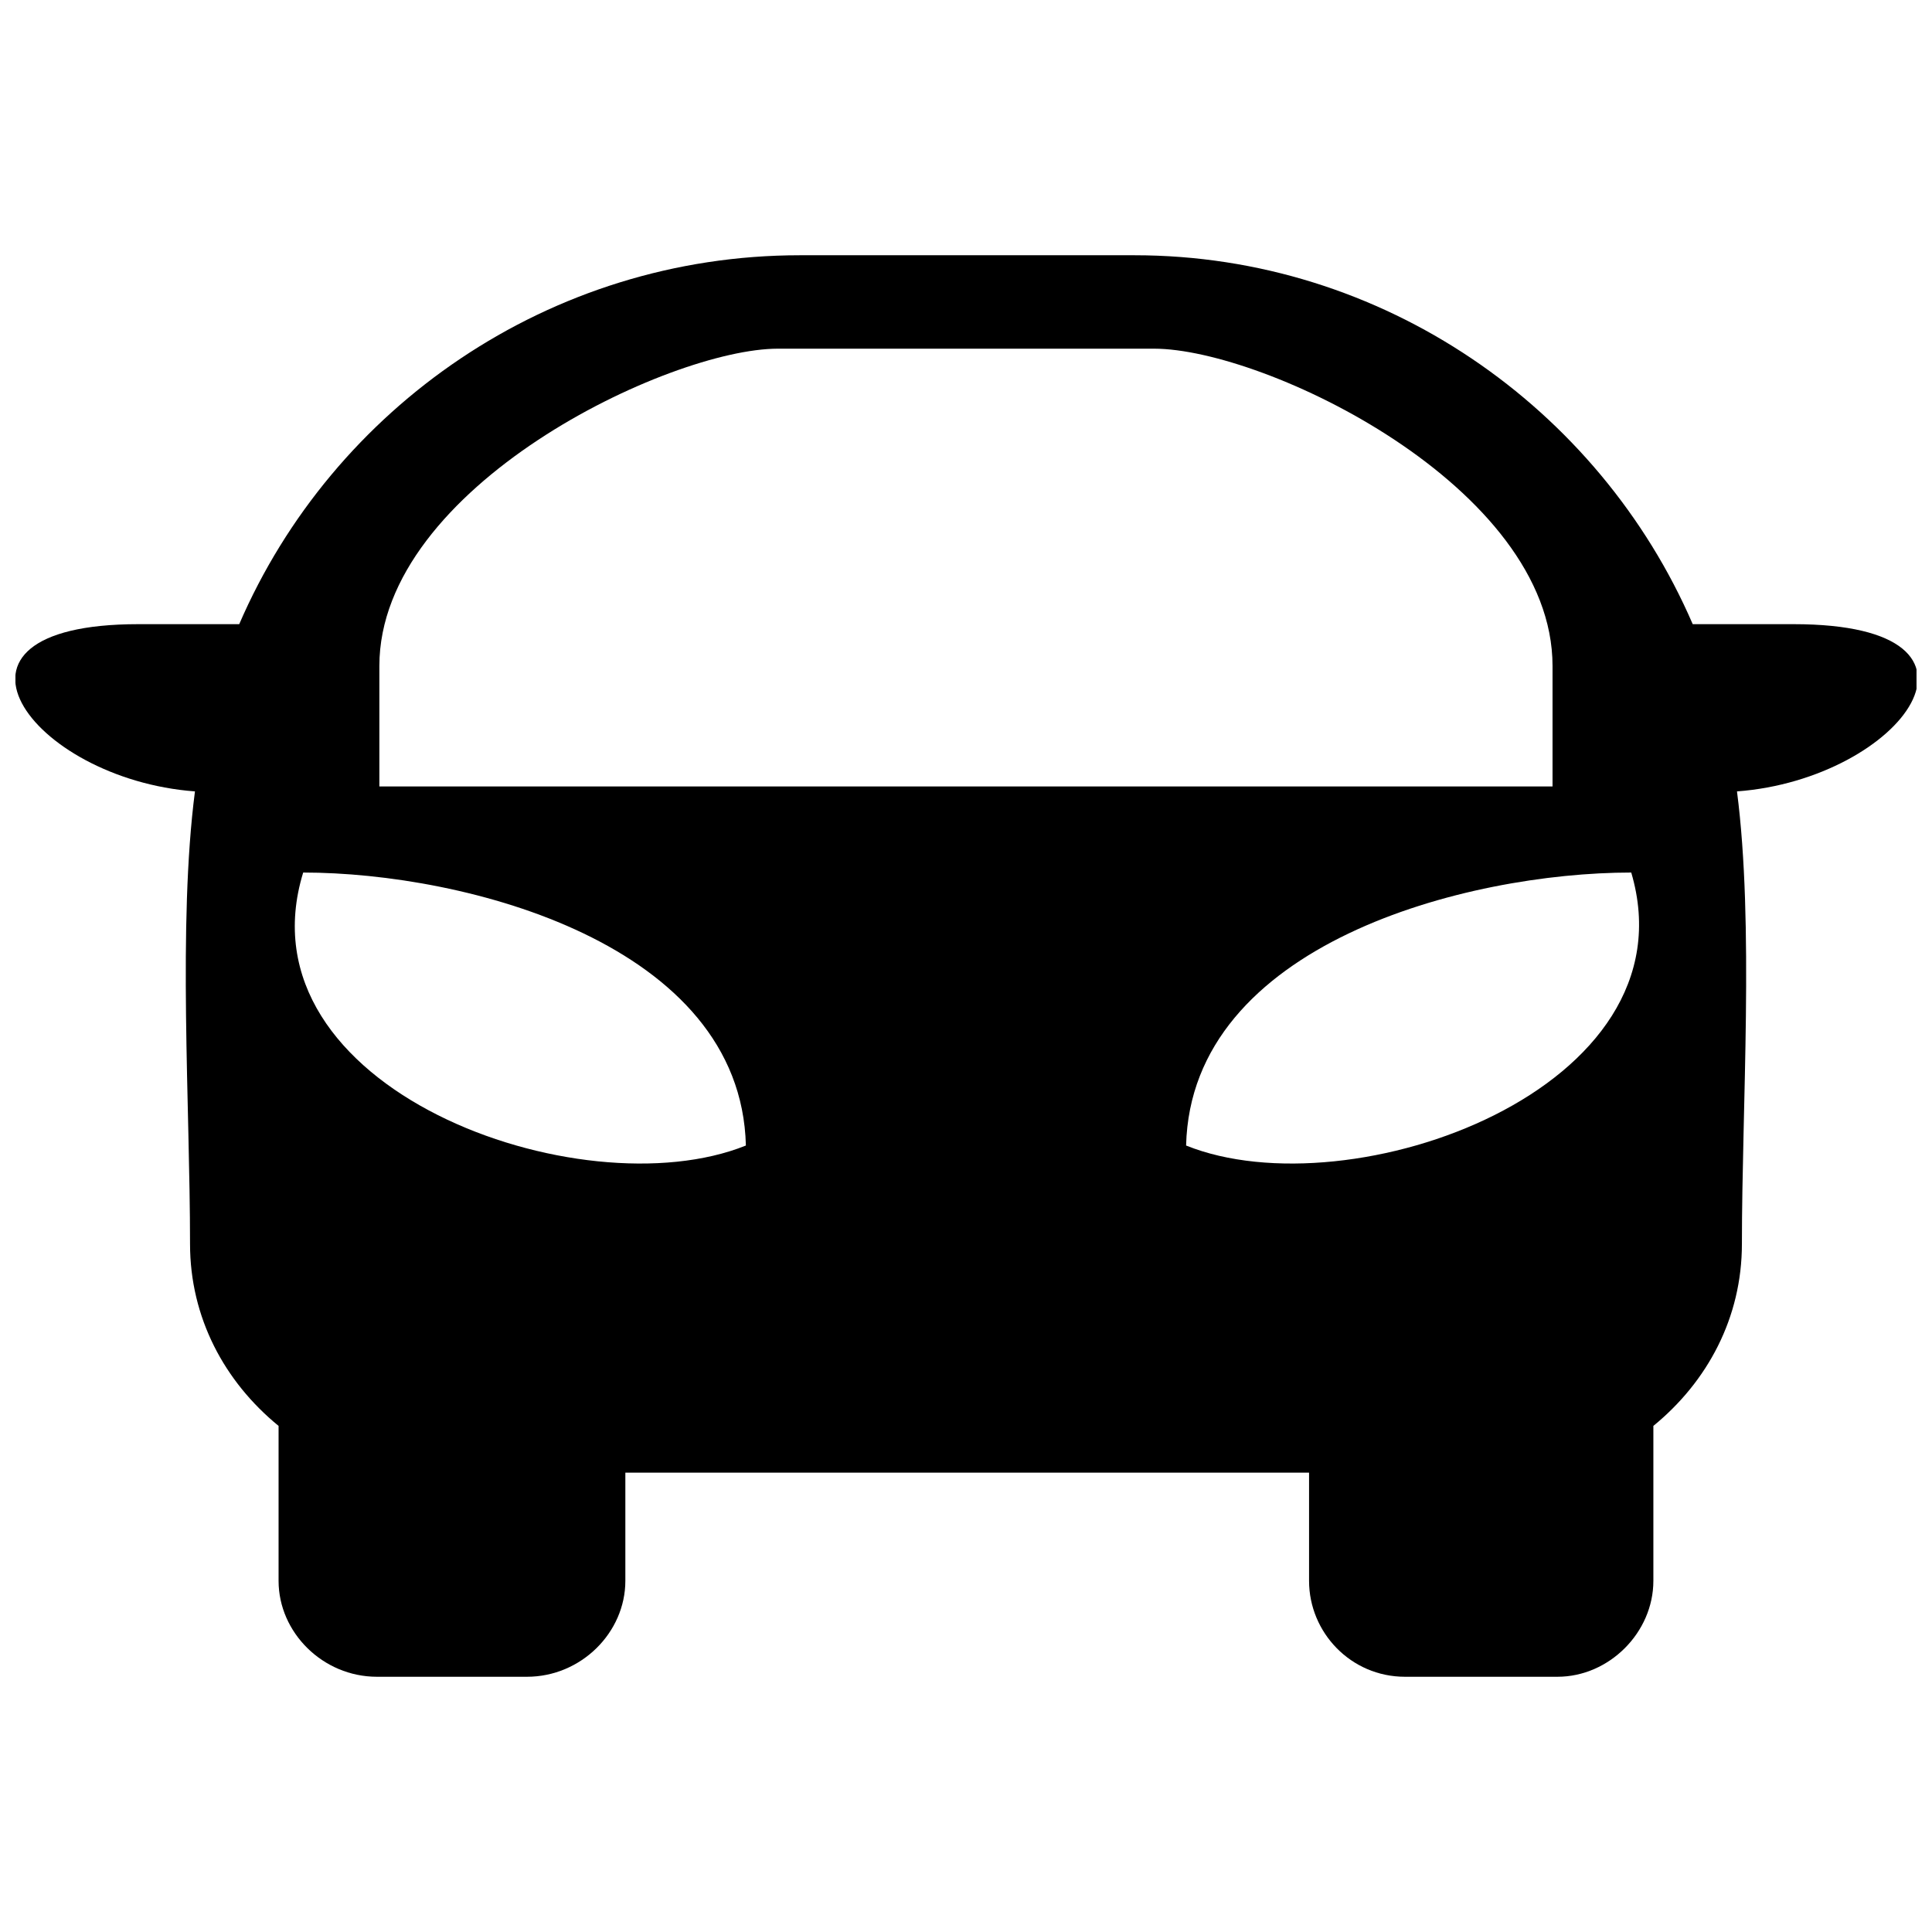 <?xml version="1.0" encoding="UTF-8"?>
<!-- The Best Svg Icon site in the world: iconSvg.co, Visit us! https://iconsvg.co -->
<svg width="800px" height="800px" version="1.1" viewBox="144 144 512 512" xmlns="http://www.w3.org/2000/svg">
 <defs>
  <clipPath id="a">
   <path d="m148.09 211h503.81v378h-503.81z"/>
  </clipPath>
 </defs>
 <g clip-path="url(#a)">
  <path d="m582.16 521.88v41.062c0 13.688-11.73 25.418-25.418 25.418h-40.41c-14.34 0-25.418-11.73-25.418-25.418v-28.676h-181.19v28.676c0 13.688-11.73 25.418-26.07 25.418h-39.758c-14.34 0-26.07-11.73-26.07-25.418v-41.062c-14.34-11.73-23.465-28.676-23.465-48.23 0-36.5-3.258-84.73 1.305-119.92-43.668-3.258-73.648-44.32-14.992-44.32h26.723c24.766-57.355 82.121-97.766 148.6-97.766h88.641c65.828 0 123.18 40.41 147.95 97.766h26.723c59.309 0 28.676 41.062-14.992 44.32 4.562 35.195 1.305 83.426 1.305 119.92 0 19.555-9.125 36.5-23.465 48.23zm-26.723-169.46v-31.938c0-47.578-76.254-84.078-105.59-84.078h-99.719c-28.676 0-105.59 36.5-105.59 84.078v31.938zm-331.09 22.812c43.016 0 116.01 18.902 117.32 72.344-43.668 17.598-134.91-14.992-117.32-72.344zm351.95 0c-43.668 0-116.66 18.902-117.97 72.344 43.668 17.598 134.91-14.992 117.97-72.344z" fill-rule="evenodd"/>
 </g>
</svg>